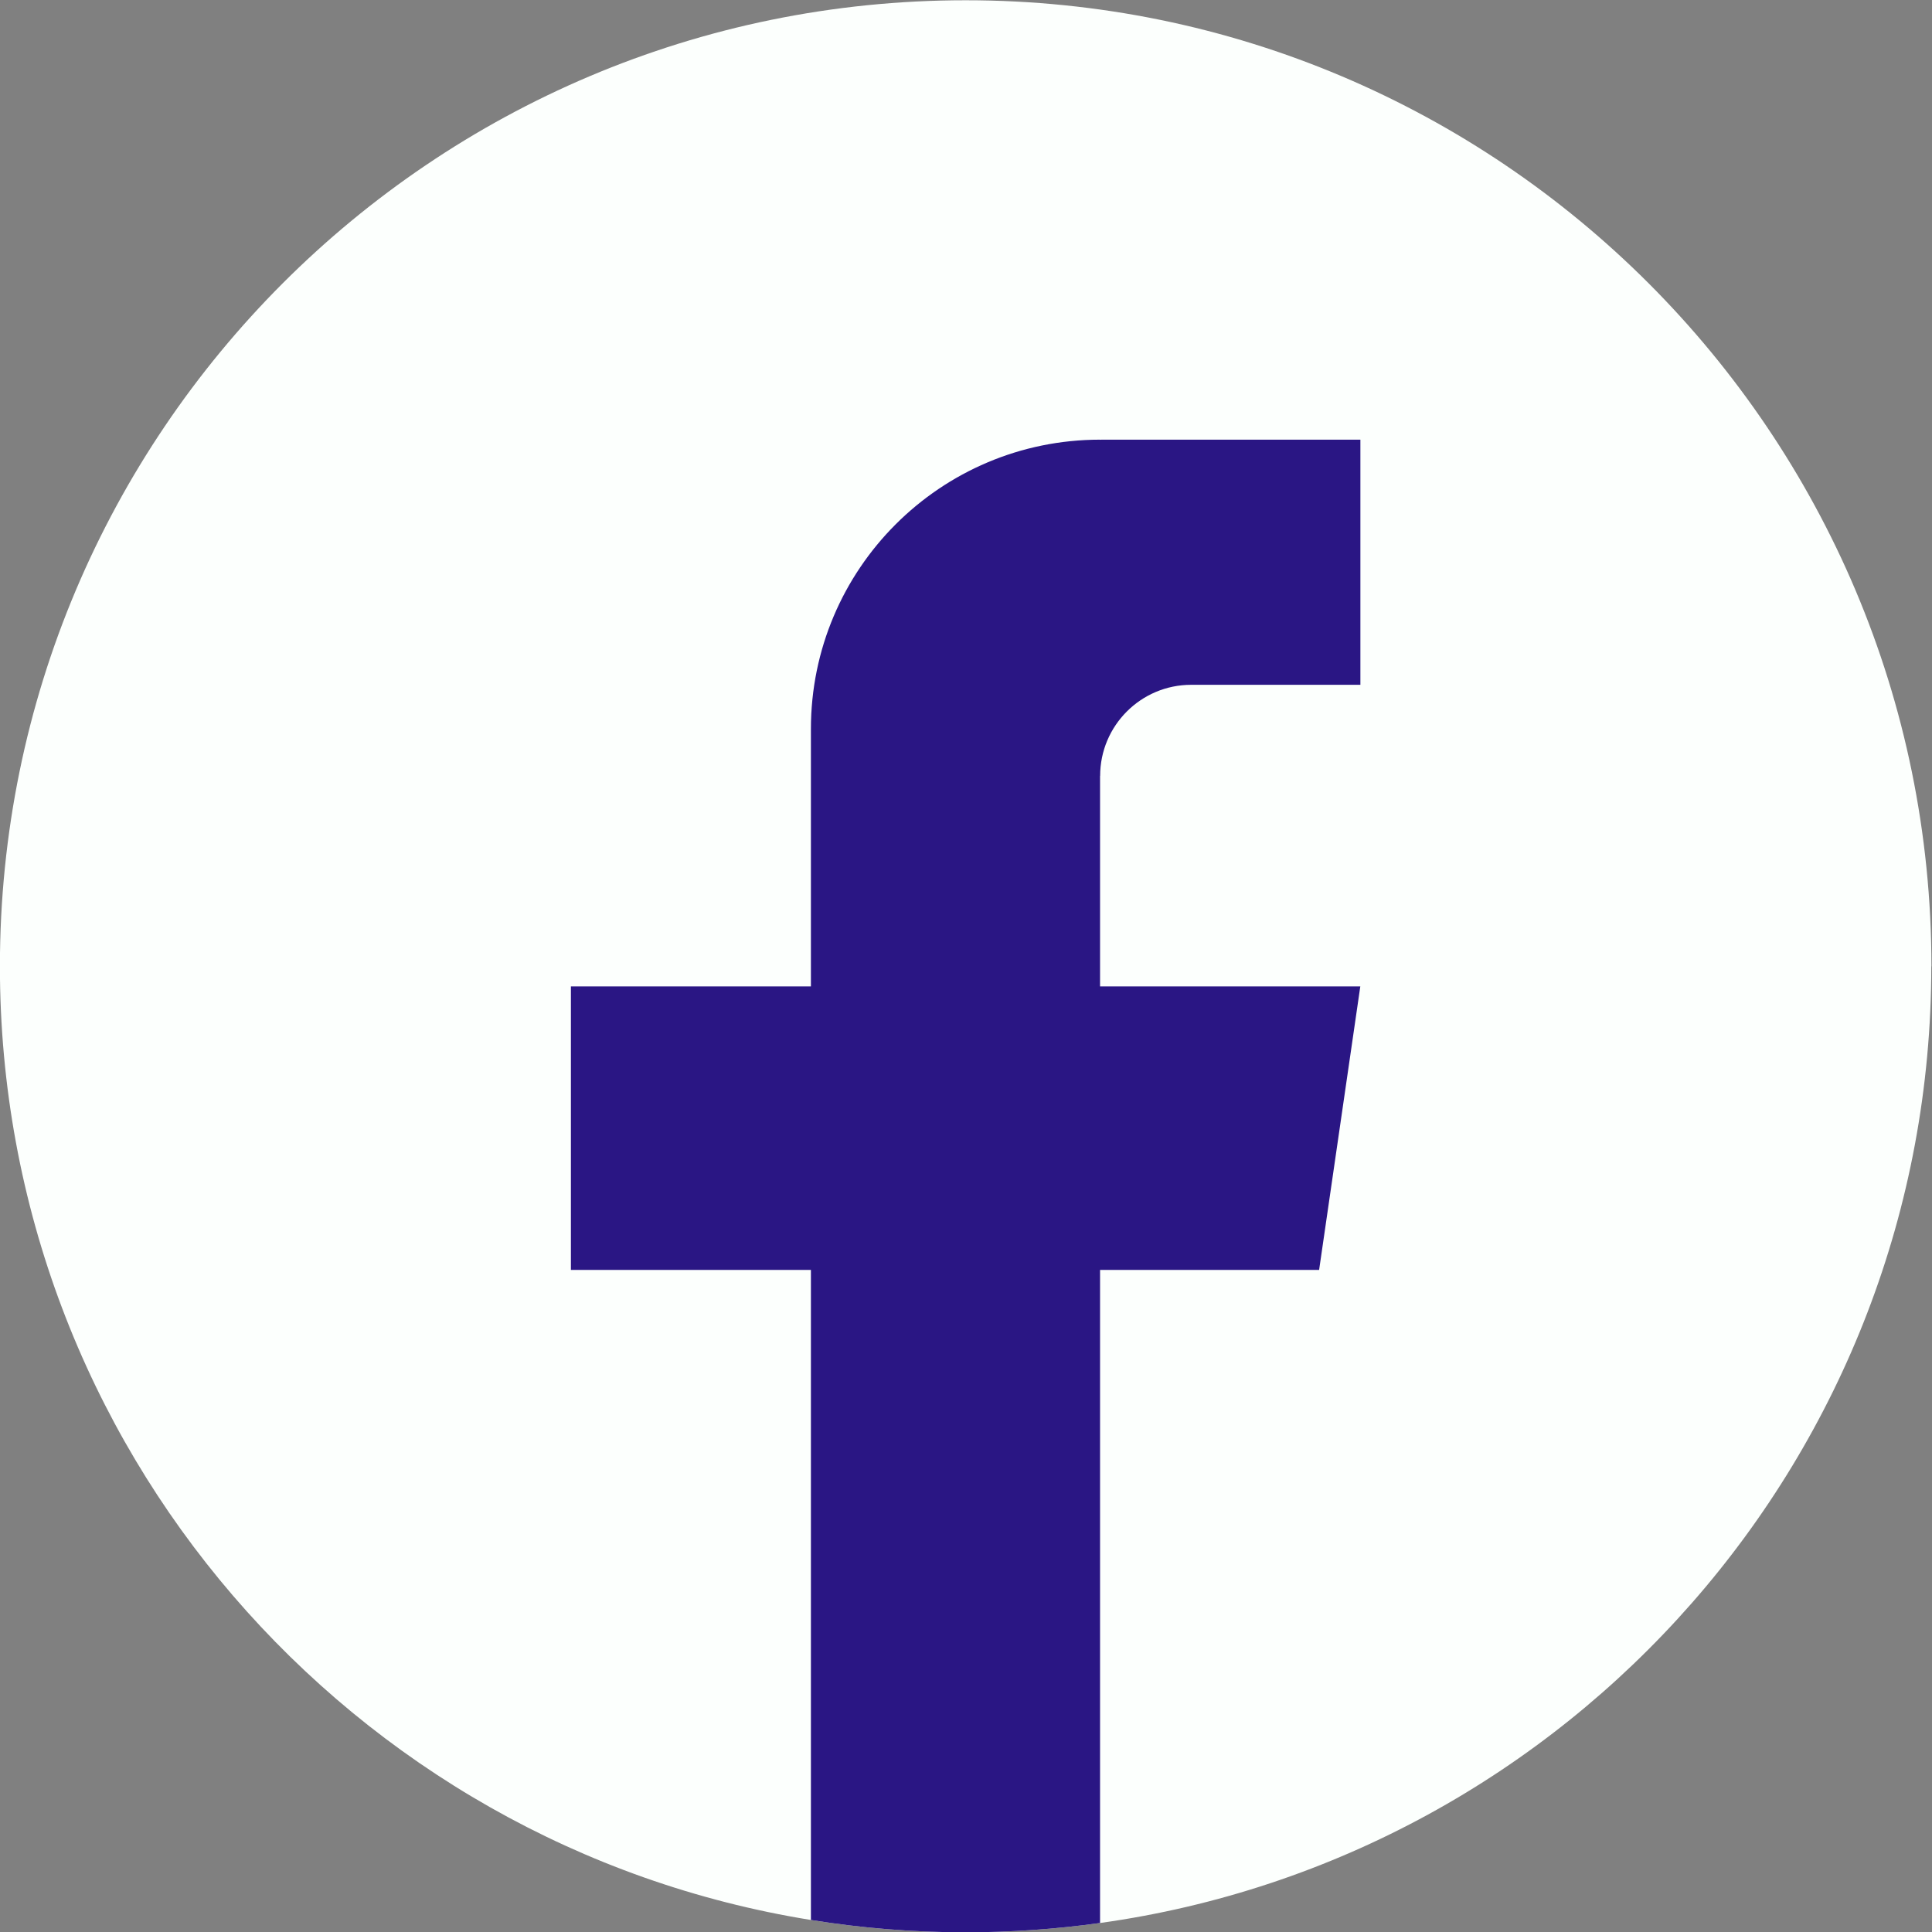 <svg width="44" height="44" viewBox="0 0 44 44" fill="none" xmlns="http://www.w3.org/2000/svg">
<rect x="0" y="0" width="44" height="44" fill="#808080" stroke="none"/>
<path d="M43.984 22.007C43.984 33.119 35.75 42.305 25.053 43.795C24.053 43.934 23.029 44.007 21.991 44.007C20.792 44.007 19.614 43.911 18.468 43.726C7.996 42.039 -0.002 32.957 -0.002 22.007C-0.002 9.857 9.846 0.006 21.992 0.006C34.139 0.006 43.987 9.857 43.987 22.007H43.984Z" fill="#FCFFFD"/>
<path d="M25.053 17.672V22.465H30.98L30.042 28.921H25.053V43.795C24.053 43.934 23.03 44.007 21.991 44.007C20.792 44.007 19.615 43.911 18.468 43.726V28.921H13.002V22.465H18.468V16.601C18.468 12.963 21.416 10.013 25.055 10.013V10.016C25.066 10.016 25.075 10.013 25.086 10.013H30.982V15.596H27.129C25.984 15.596 25.055 16.526 25.055 17.671L25.053 17.672Z" fill="#2A1684"/>
</svg>
